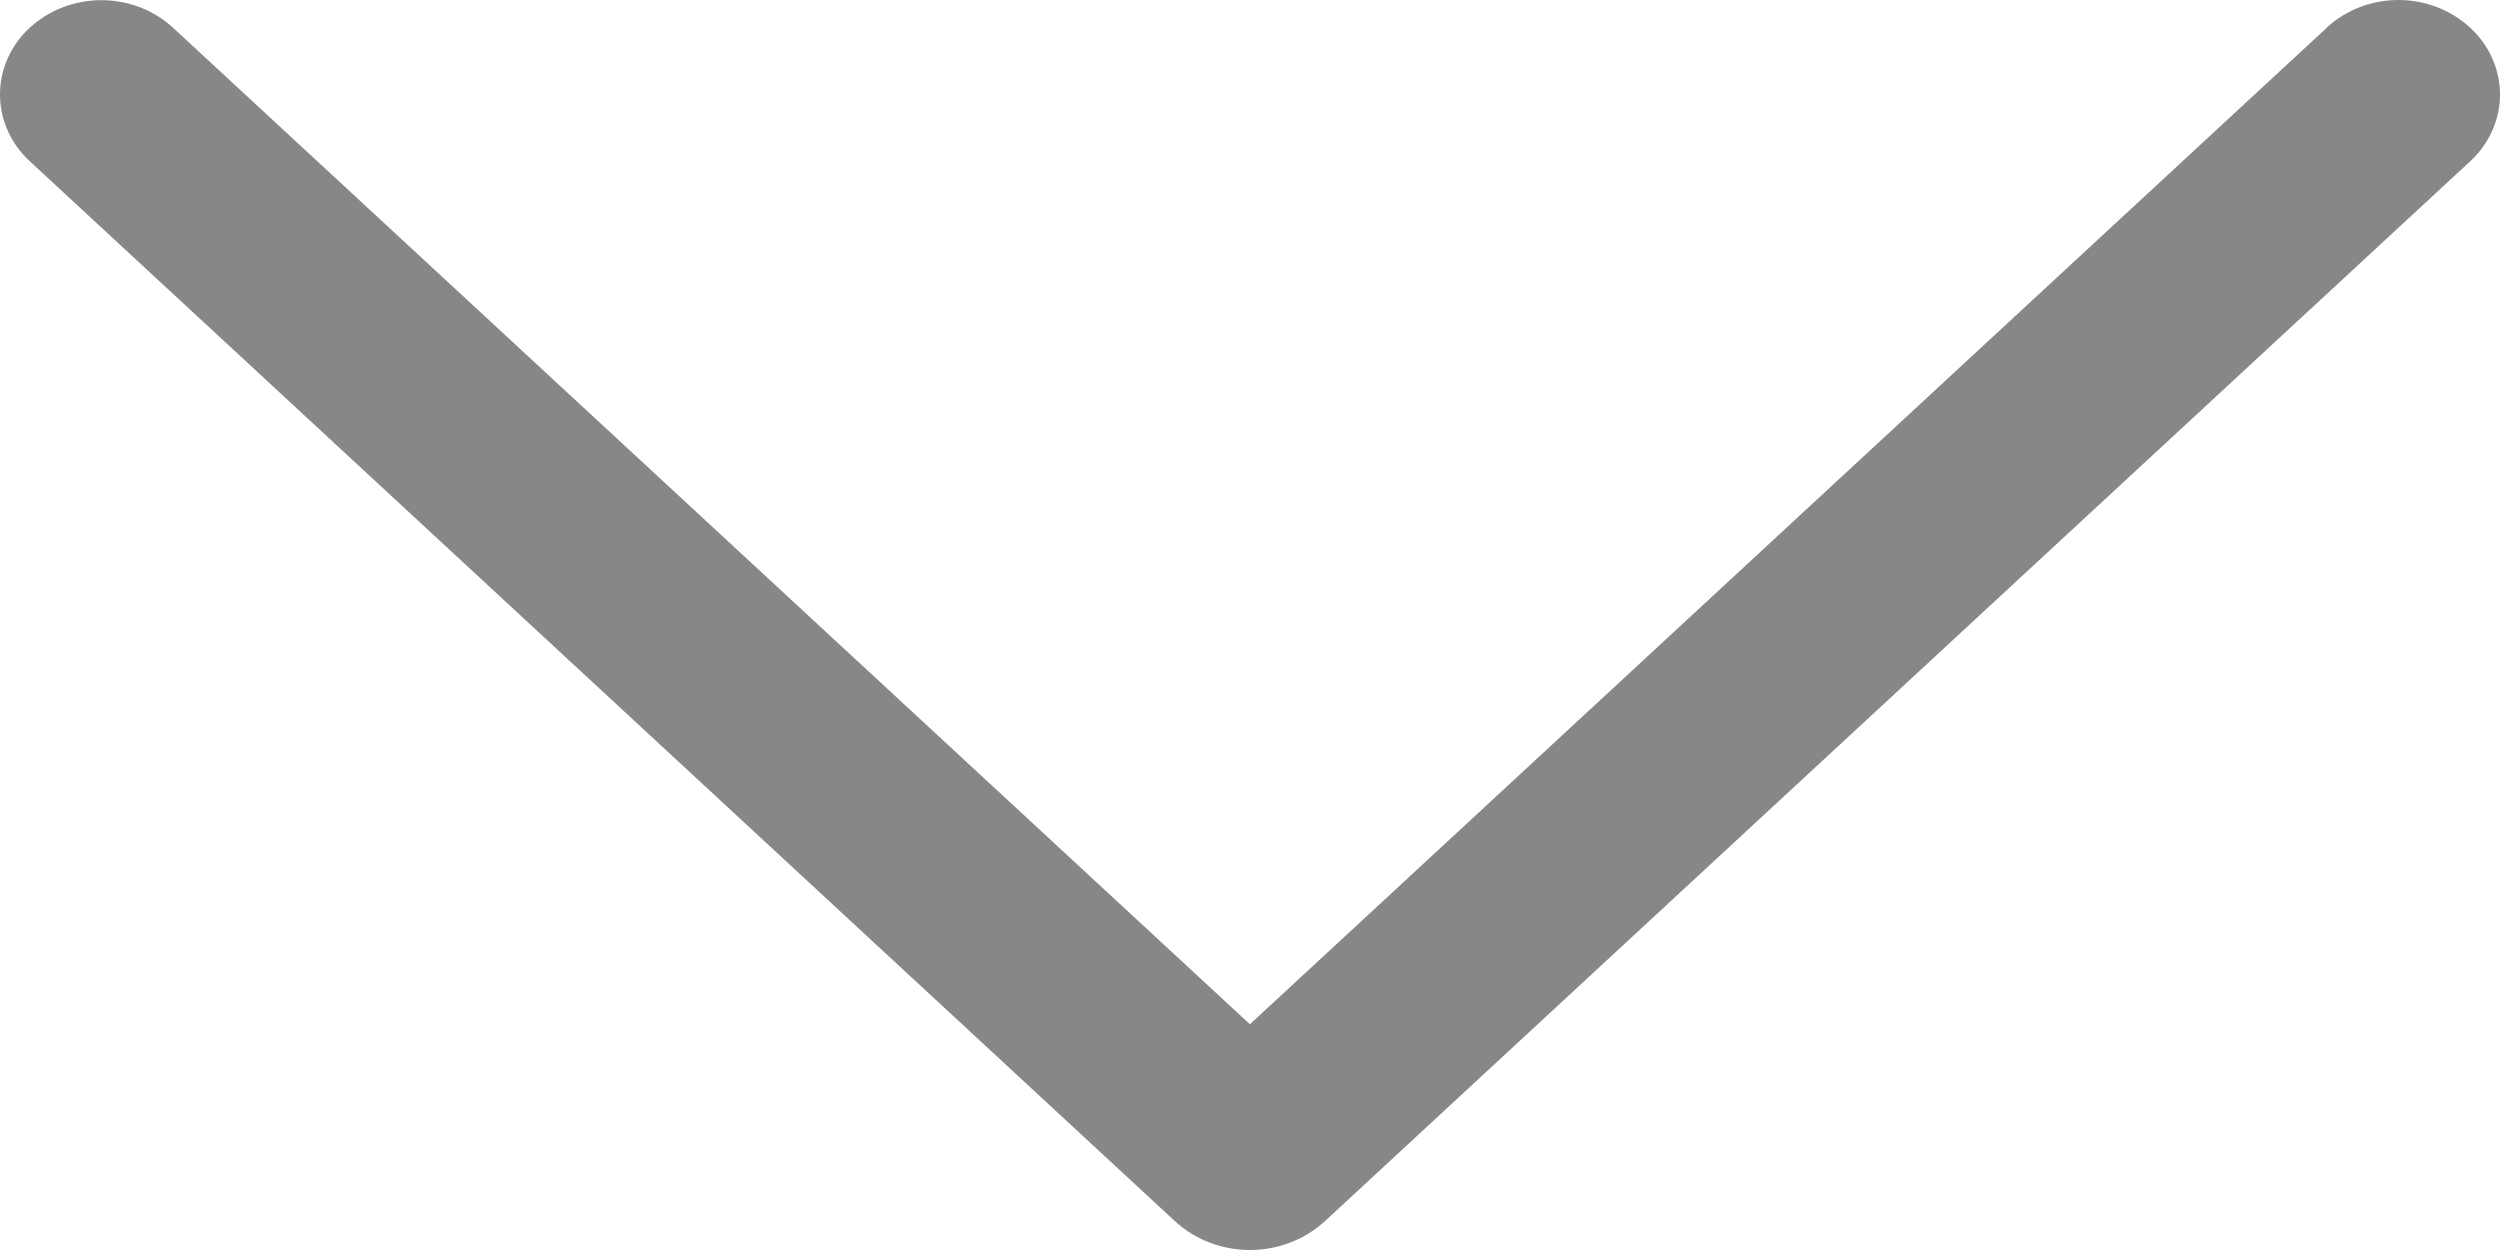 <svg width="30" height="15" viewBox="0 0 30 15" fill="none" xmlns="http://www.w3.org/2000/svg">
<path d="M27.918 0.336L14.999 12.291L2.08 0.336C1.849 0.122 1.539 0.002 1.216 0.002C0.894 0.002 0.584 0.122 0.353 0.336C0.241 0.44 0.152 0.564 0.092 0.701C0.031 0.838 0 0.985 0 1.134C0 1.282 0.031 1.429 0.092 1.566C0.152 1.703 0.241 1.827 0.353 1.931L14.097 14.652C14.338 14.875 14.662 15 14.999 15C15.336 15 15.659 14.875 15.901 14.652L29.644 1.934C29.757 1.83 29.846 1.705 29.907 1.568C29.968 1.431 30 1.283 30 1.134C30 0.985 29.968 0.837 29.907 0.7C29.846 0.562 29.757 0.438 29.644 0.334C29.413 0.12 29.104 0 28.781 0C28.458 0 28.148 0.12 27.918 0.334V0.336Z" fill="#878787"/>
</svg>
